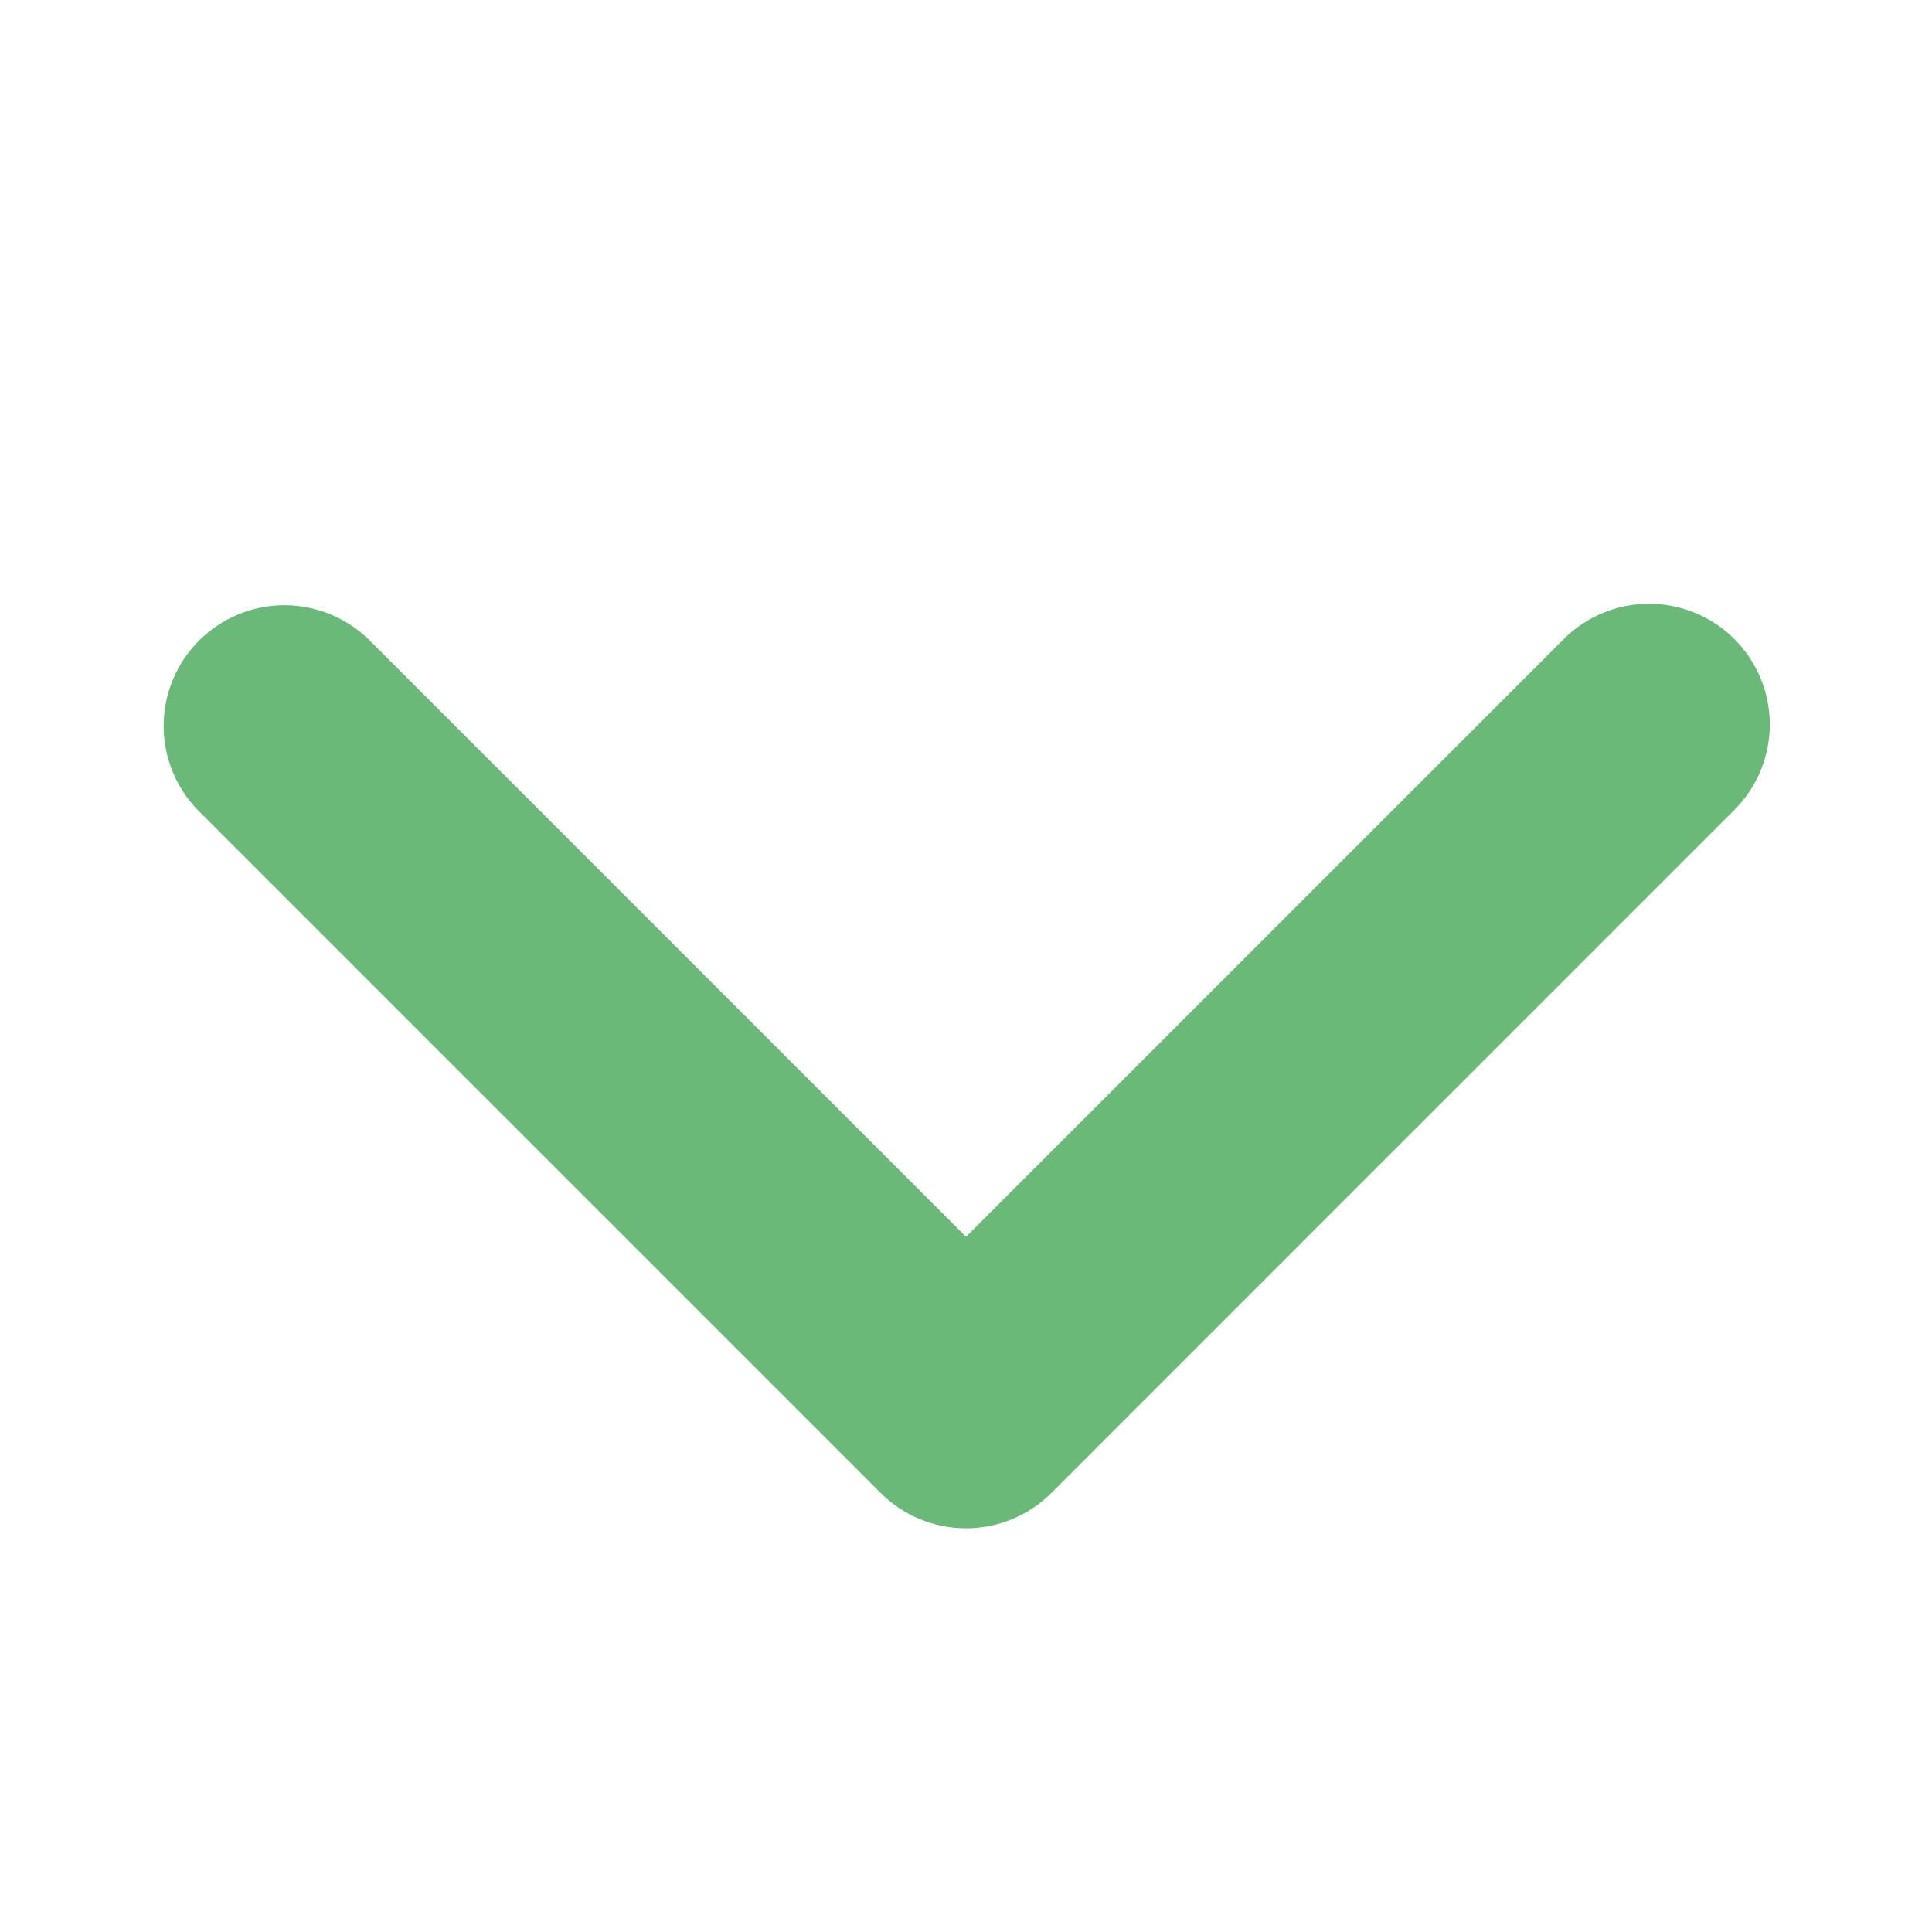 <svg width="24" height="24" viewBox="0 0 24 24" fill="none" xmlns="http://www.w3.org/2000/svg">
<path d="M21.546 7.939C21.265 7.658 20.883 7.5 20.486 7.5C20.088 7.5 19.706 7.658 19.425 7.939L12 15.364L4.575 7.939C4.292 7.666 3.913 7.515 3.52 7.518C3.127 7.522 2.751 7.68 2.472 7.958C2.194 8.236 2.037 8.612 2.033 9.005C2.03 9.399 2.181 9.778 2.454 10.06L10.94 18.546C11.221 18.827 11.602 18.985 12 18.985C12.398 18.985 12.779 18.827 13.061 18.546L21.546 10.06C21.827 9.779 21.985 9.398 21.985 9C21.985 8.602 21.827 8.221 21.546 7.939Z" fill="#6AB978"/>
</svg>
